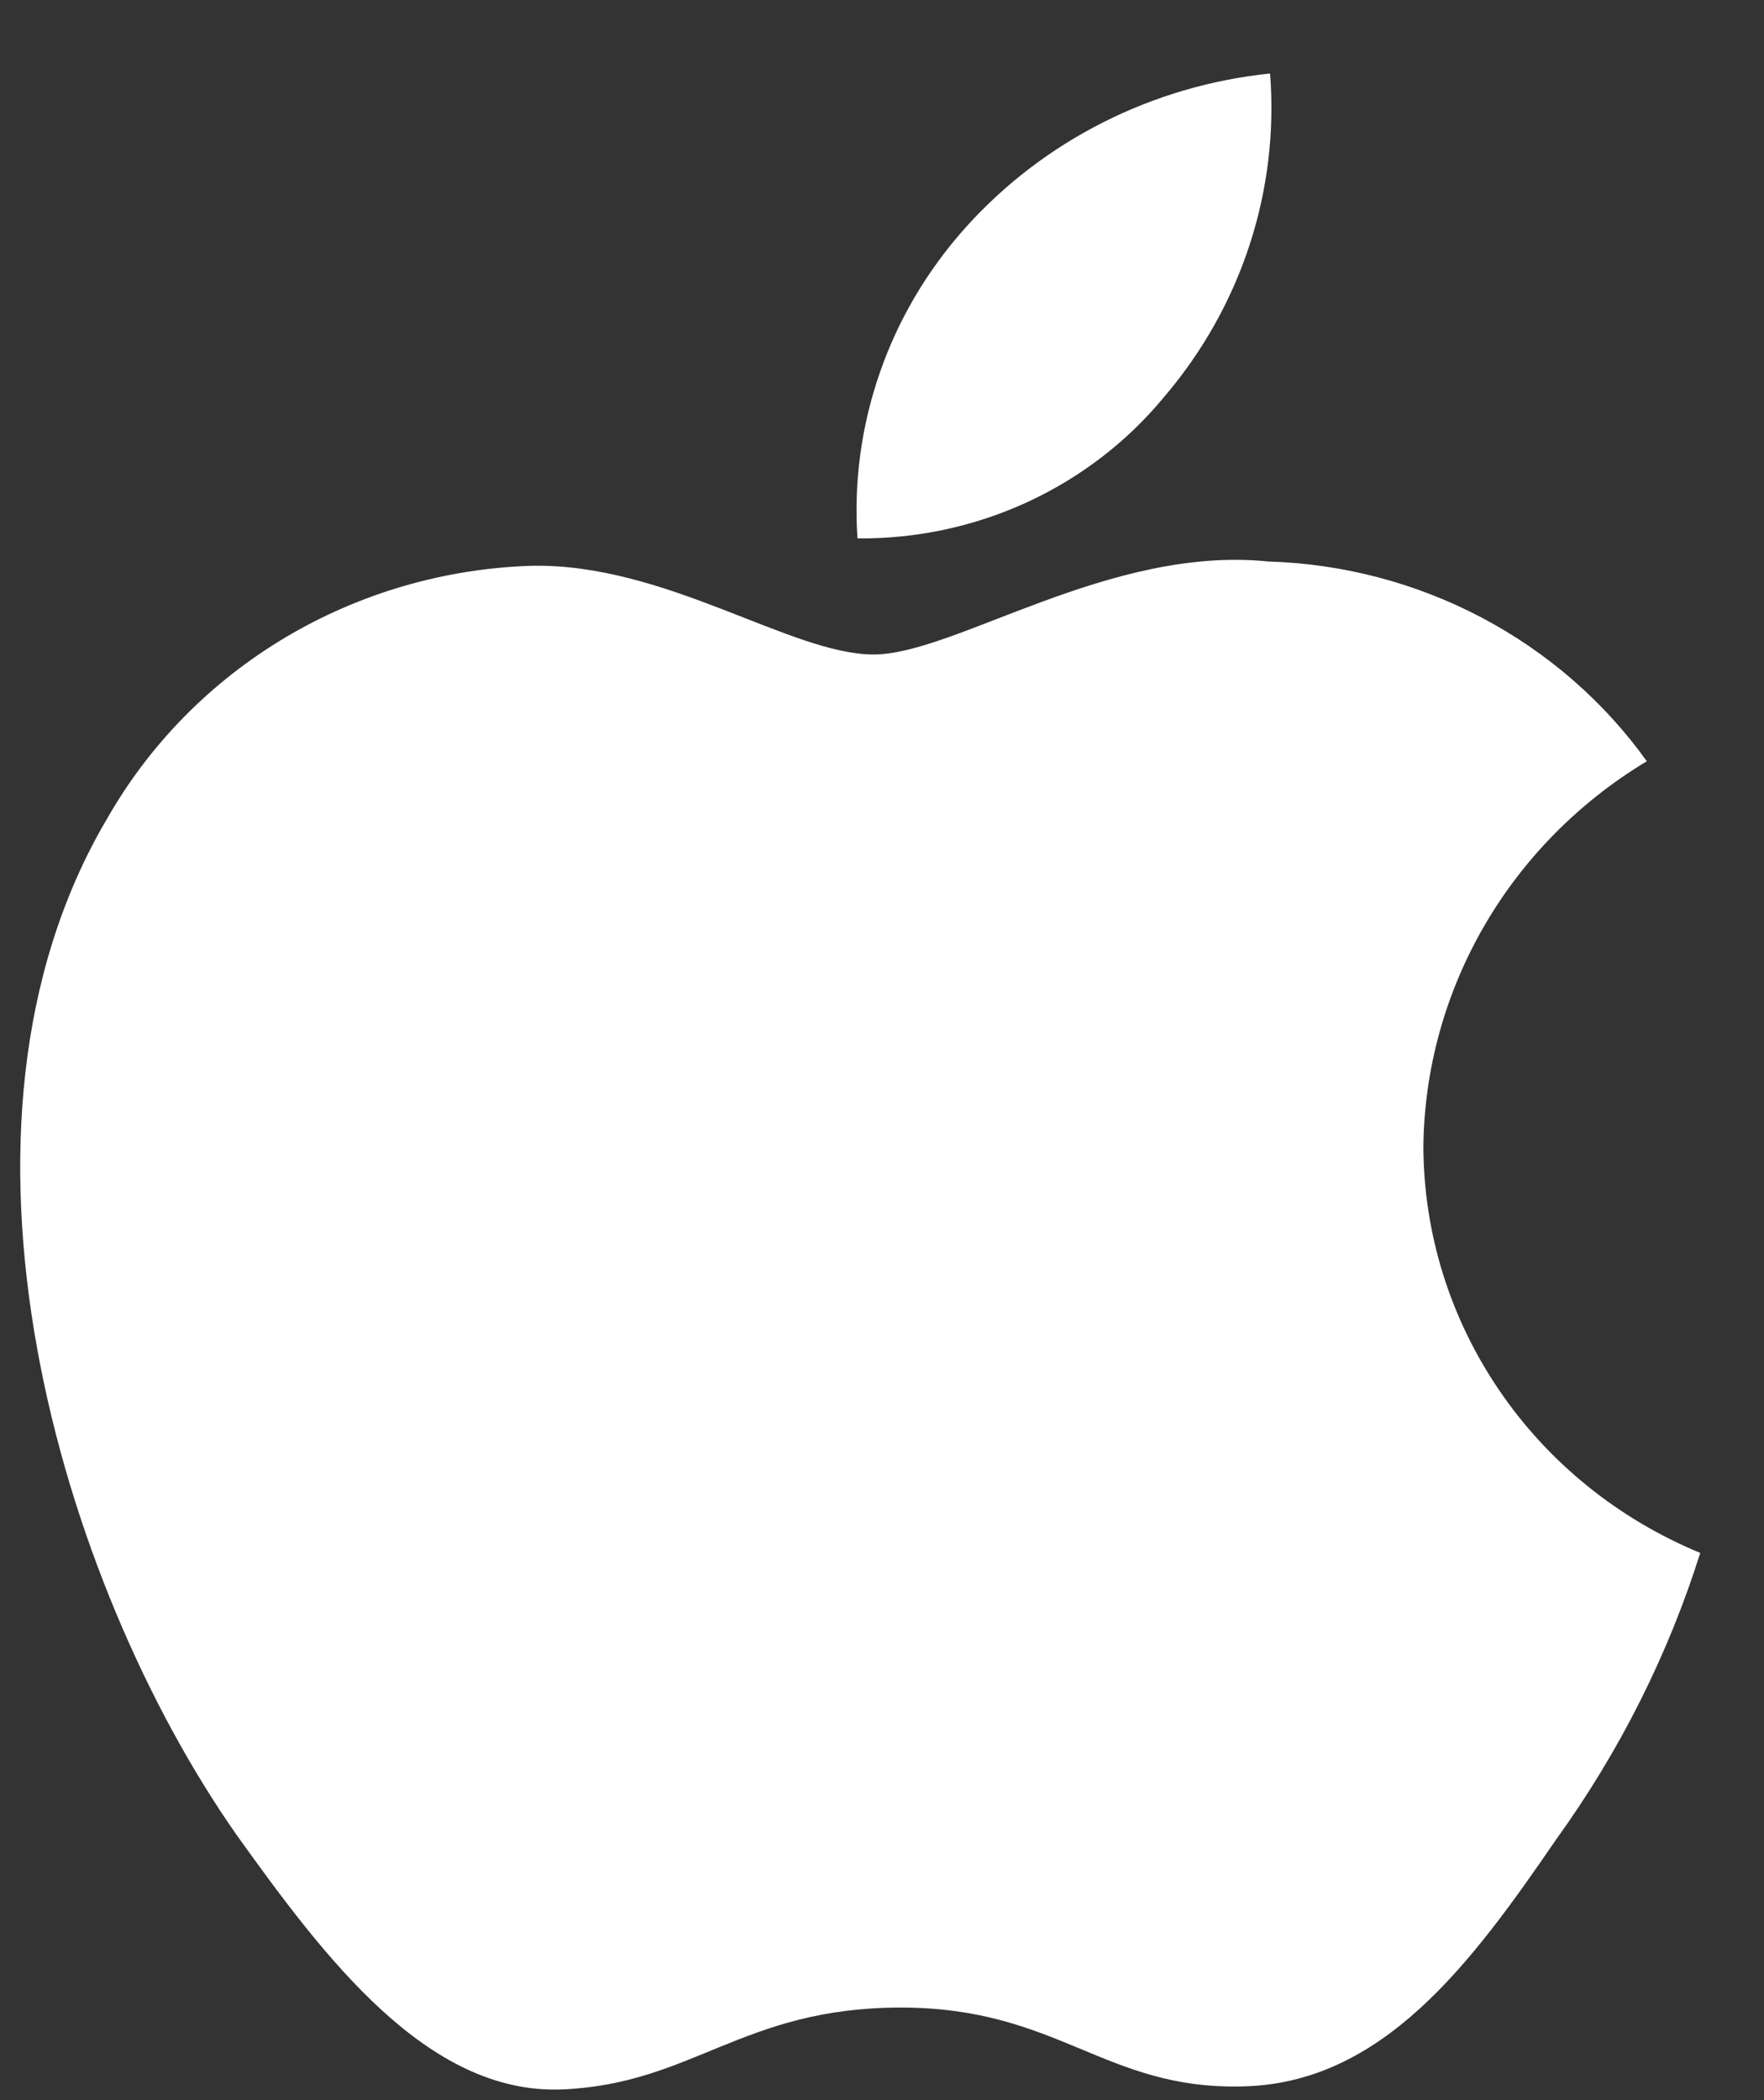 <svg width="21" height="25" viewBox="0 0 21 25" fill="none" xmlns="http://www.w3.org/2000/svg">
<rect x="0" y="0" width="21" height="25" fill="#333333" stroke="none"/>
<path d="M16.945 13.638C16.957 12.718 17.208 11.816 17.673 11.016C18.138 10.216 18.803 9.544 19.605 9.062C19.096 8.351 18.423 7.766 17.641 7.353C16.859 6.94 15.989 6.711 15.1 6.684C13.204 6.49 11.367 7.791 10.4 7.791C9.416 7.791 7.928 6.703 6.327 6.735C5.291 6.768 4.281 7.062 3.396 7.589C2.511 8.116 1.781 8.858 1.277 9.742C-0.906 13.432 0.723 18.856 2.814 21.839C3.86 23.3 5.083 24.931 6.684 24.873C8.249 24.81 8.834 23.898 10.724 23.898C12.597 23.898 13.146 24.873 14.778 24.837C16.458 24.81 17.517 23.369 18.527 21.895C19.278 20.854 19.857 19.704 20.241 18.486C19.265 18.083 18.431 17.409 17.846 16.547C17.259 15.684 16.946 14.673 16.945 13.638Z" fill="white"/>
<path d="M13.861 4.722C14.778 3.648 15.229 2.268 15.12 0.875C13.72 1.019 12.427 1.672 11.499 2.704C11.045 3.209 10.697 3.795 10.476 4.431C10.254 5.067 10.163 5.739 10.208 6.409C10.908 6.416 11.6 6.268 12.233 5.976C12.866 5.683 13.423 5.255 13.861 4.722Z" fill="white"/>
</svg>
